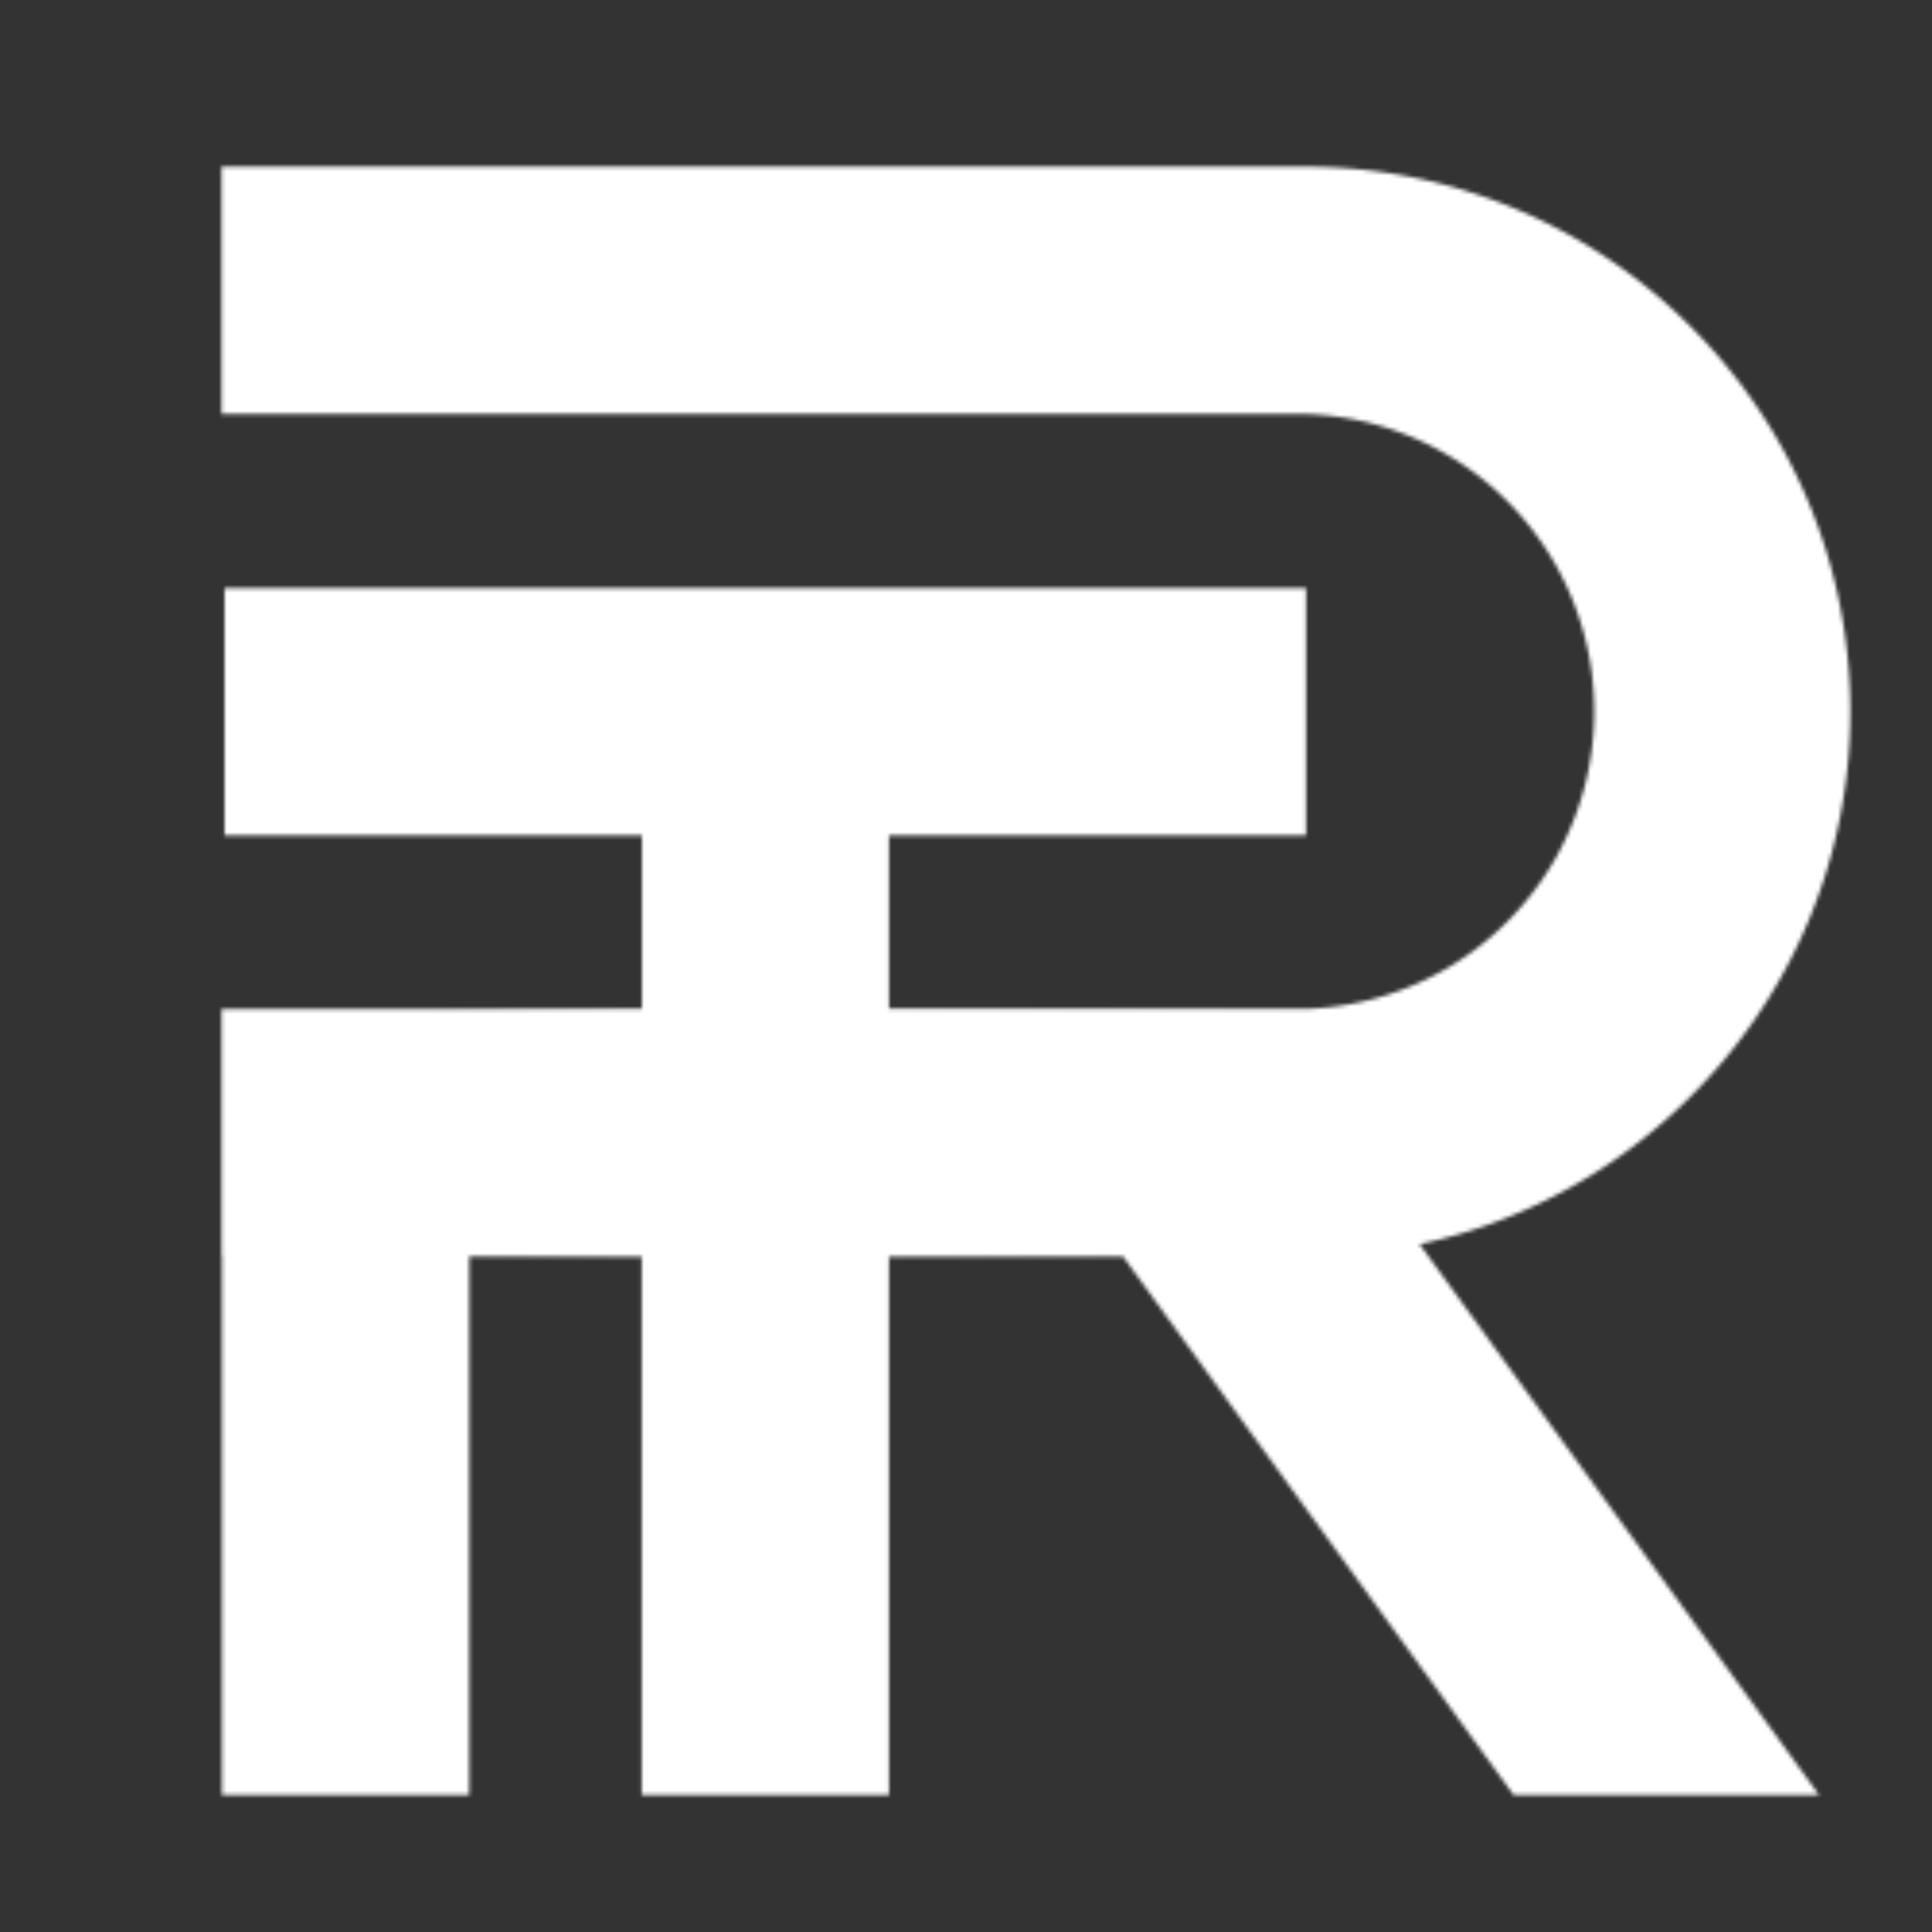 <svg xmlns="http://www.w3.org/2000/svg" xmlns:xlink="http://www.w3.org/1999/xlink" viewBox="0 0 500 500"><rect x="0" y="0" width="500" height="500" fill="#333333" stroke="none"/><defs><style>.a{fill:#fff;}.b,.c{mix-blend-mode:multiply;}.b{fill:url(#a);}.c{fill:url(#b);}.d{mask:url(#c);}</style><linearGradient id="a" x1="405.17" y1="293.12" x2="72.47" y2="293.12" gradientUnits="userSpaceOnUse"><stop offset="0.19" stop-color="#fff" stop-opacity="0"/><stop offset="1" stop-color="#000738"/></linearGradient><linearGradient id="b" x1="55.44" y1="293.12" x2="216.14" y2="293.12" gradientUnits="userSpaceOnUse"><stop offset="0.35" stop-color="#fff" stop-opacity="0"/><stop offset="1" stop-color="#000738"/></linearGradient><mask id="c" x="9.13" y="12.88" width="481.74" height="474.24" maskUnits="userSpaceOnUse"><path class="a" d="M367.39,322C431,308.42,478.87,251.78,478.87,184.16c0-77.73-63.23-141-141-141H57.34v64H337.91a77,77,0,0,1,0,153.93H230.07V216.21H338v-64H58.12v64h108v44.91H57.34v64h.11V464.58h64V325.12h44.62V464.58h64V325.12h60.52L391.74,464.58h79.07L367.39,322Z"/><path class="b" d="M337.91,261.12H230.07v64H337.91A141.08,141.08,0,0,0,367.39,322Z"/><polygon class="c" points="57.34 261.12 57.34 325.12 57.45 325.12 121.45 325.12 166.07 325.12 166.07 261.12 57.34 261.12"/></mask></defs><g class="d"><rect class="a" x="13.12" y="9.37" width="473.75" height="481.26" transform="translate(500.25 0.25) rotate(90.06)"/></g></svg>
